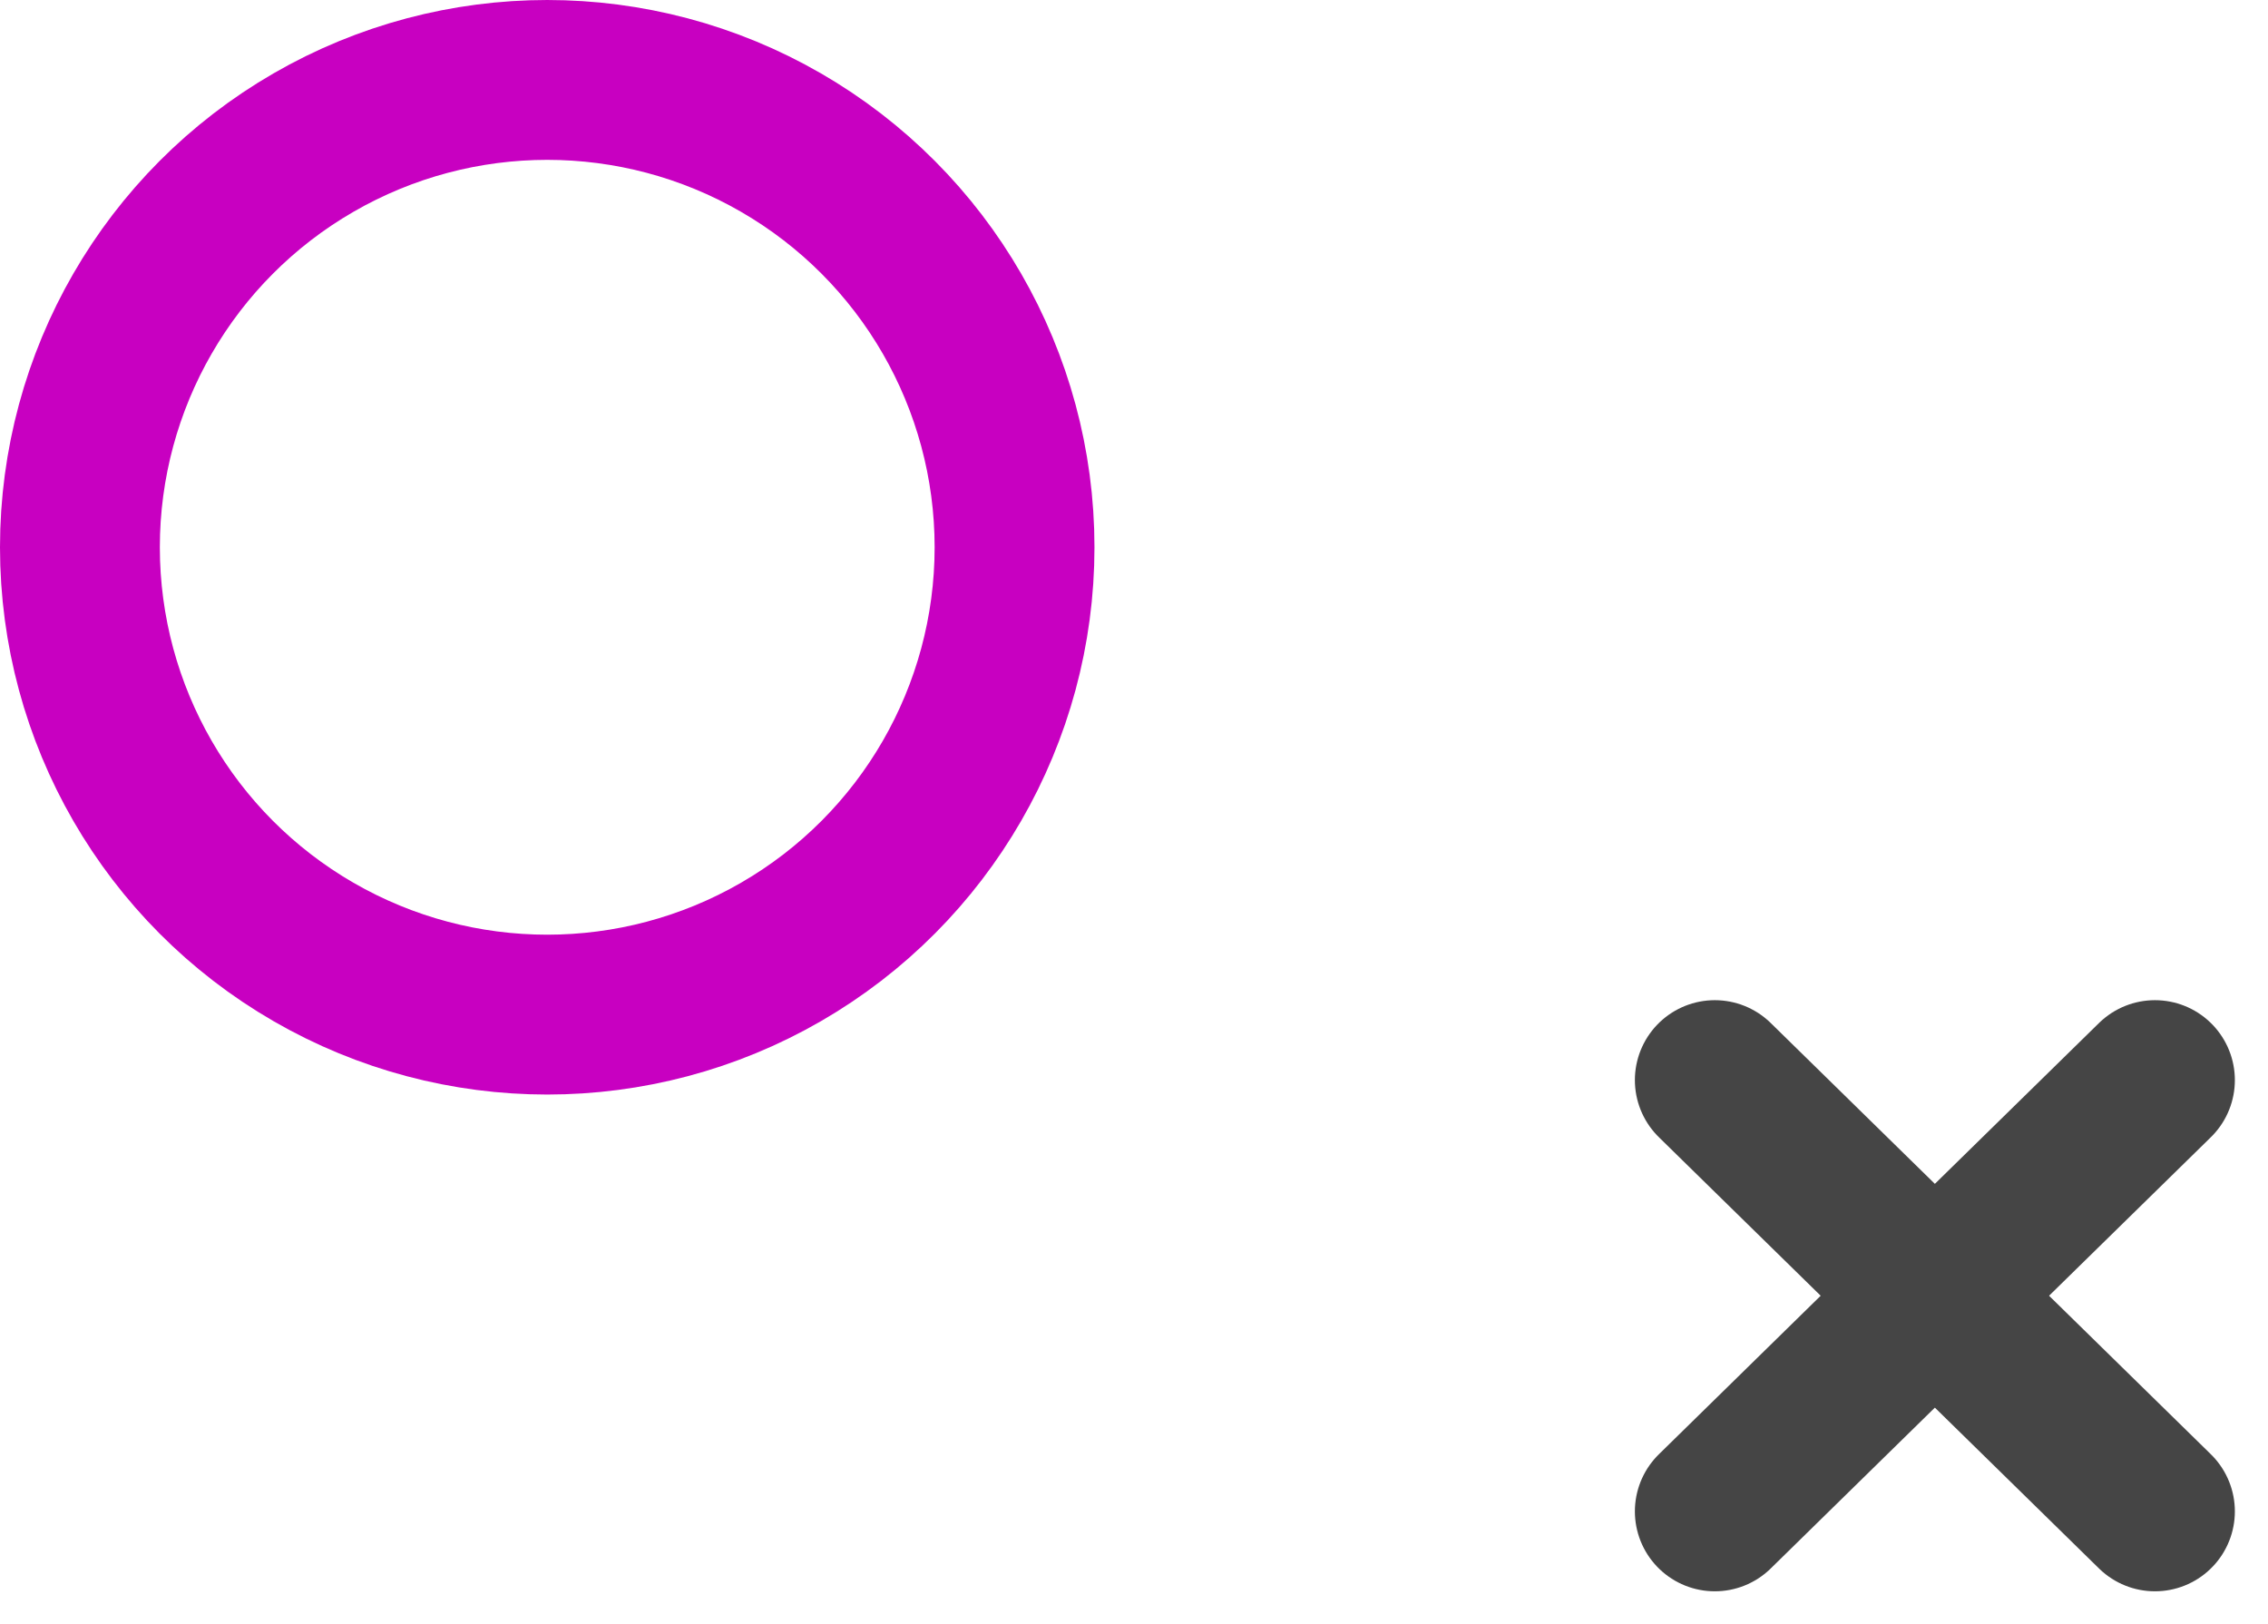 <svg xmlns="http://www.w3.org/2000/svg" width="42.568" height="30.487" viewBox="0 0 42.568 30.487">
  <g id="Group_15135" data-name="Group 15135" transform="translate(-524.054 -304.729)">
    <circle id="Ellipse_462" data-name="Ellipse 462" cx="8.771" cy="8.771" r="8.771" transform="translate(525.554 306.229)" fill="none" stroke="#c800c1" stroke-miterlimit="10" stroke-width="3"/>
    <g id="Group_14489" data-name="Group 14489" transform="translate(-7151.516 -1065.759)">
      <line id="Line_424" data-name="Line 424" x2="8.261" y2="8.094" transform="translate(7707.755 1390.759)" fill="none" stroke="#454545" stroke-linecap="round" stroke-miterlimit="10" stroke-width="3"/>
      <line id="Line_425" data-name="Line 425" x1="8.261" y2="8.094" transform="translate(7707.755 1390.759)" fill="none" stroke="#454545" stroke-linecap="round" stroke-miterlimit="10" stroke-width="3"/>
    </g>
  </g>
</svg>
